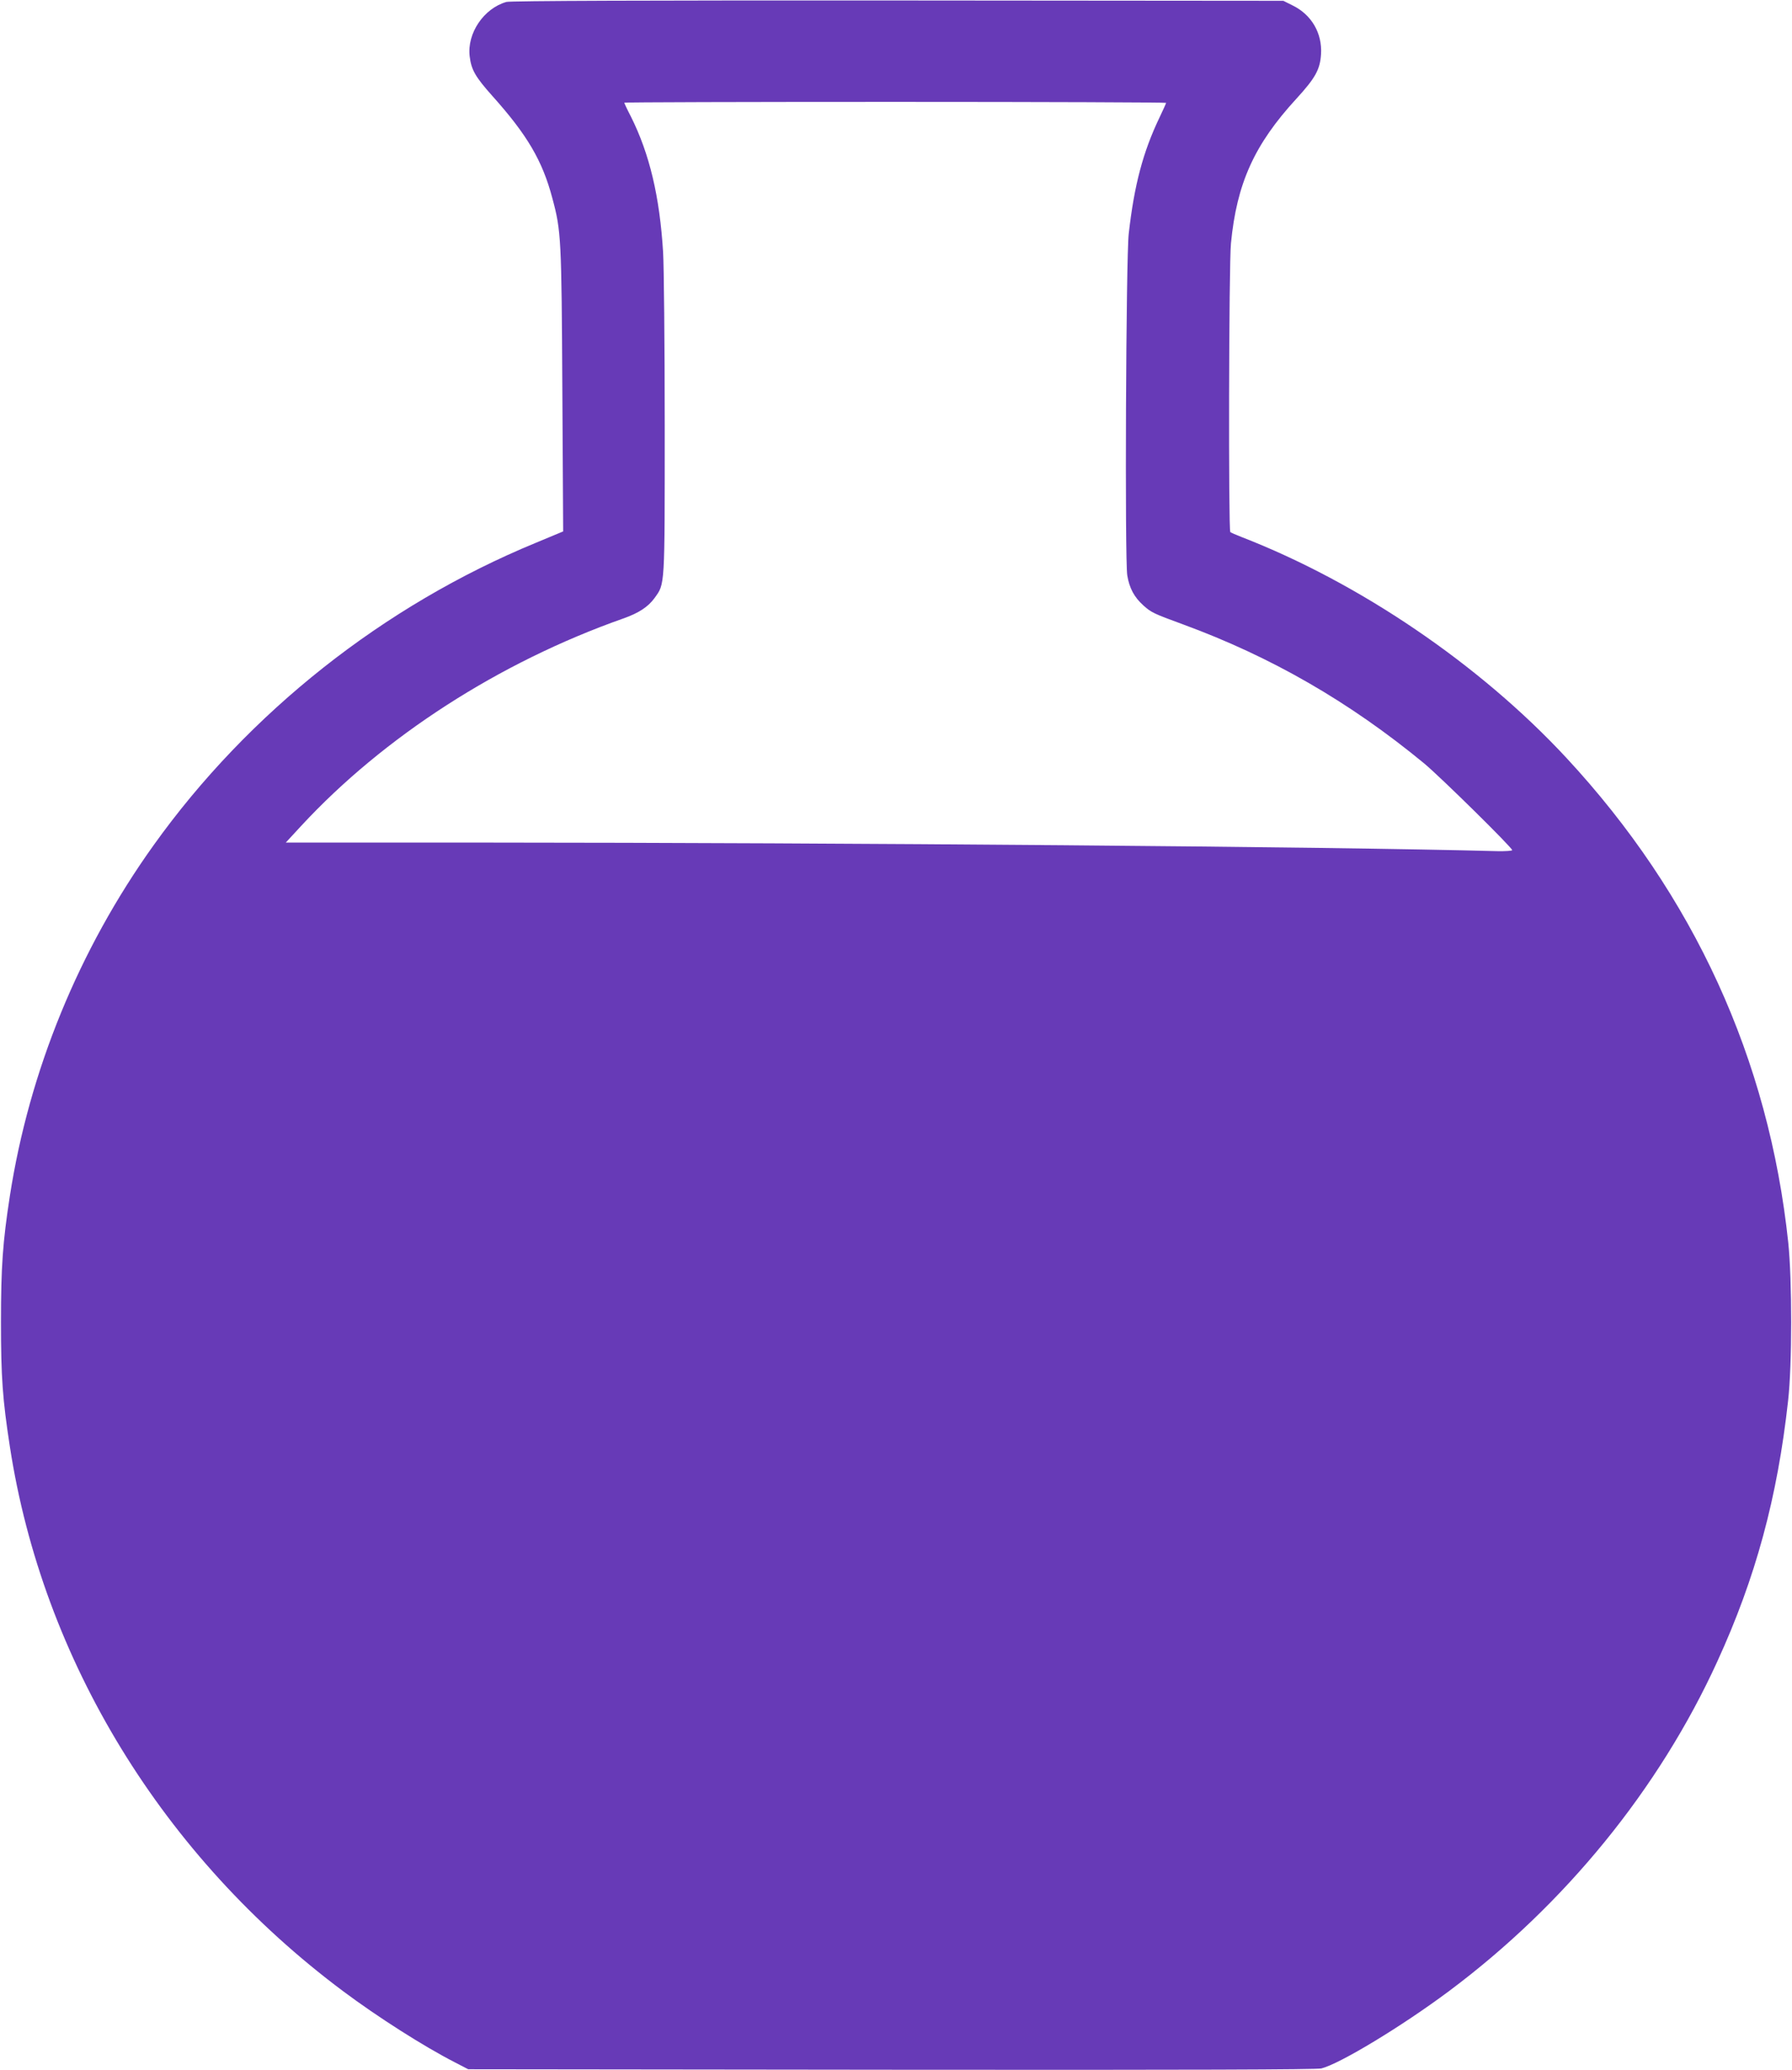 <?xml version="1.0" standalone="no"?>
<!DOCTYPE svg PUBLIC "-//W3C//DTD SVG 20010904//EN"
 "http://www.w3.org/TR/2001/REC-SVG-20010904/DTD/svg10.dtd">
<svg version="1.0" xmlns="http://www.w3.org/2000/svg"
 width="1108pt" height="1280pt" viewBox="0 0 1108 1280"
 preserveAspectRatio="xMidYMid meet">
<g transform="translate(0,1280) scale(0.1,-0.1)"
fill="#673ab7" stroke="none">
<path d="M3131 12788 c-140 -40 -244 -194 -227 -336 10 -84 35 -127 140 -245
216 -241 310 -401 371 -632 55 -203 57 -251 62 -1191 l5 -870 -168 -70 c-942
-388 -1777 -1049 -2364 -1870 -463 -647 -769 -1396 -889 -2169 -44 -285 -55
-437 -55 -780 0 -342 10 -478 55 -770 203 -1320 946 -2535 2060 -3367 214
-160 498 -341 691 -440 l83 -43 2615 -3 c1861 -2 2628 1 2660 8 113 28 497
260 789 478 718 536 1299 1250 1659 2038 237 517 372 1014 438 1614 25 222 25
742 1 975 -120 1136 -584 2150 -1373 3000 -536 577 -1279 1082 -2009 1365 -33
13 -63 26 -68 30 -12 10 -9 1657 4 1785 36 371 144 611 405 895 117 128 146
180 152 275 8 130 -59 245 -177 302 l-56 28 -2385 2 c-1538 1 -2397 -2 -2419
-9z m4079 -624 c0 -3 -18 -43 -40 -89 -103 -215 -157 -419 -191 -720 -17 -146
-25 -2022 -9 -2113 13 -79 43 -135 100 -186 48 -43 62 -50 245 -117 545 -200
1029 -479 1490 -859 98 -81 545 -521 545 -537 0 -4 -42 -7 -92 -6 -1048 28
-4008 52 -6272 53 l-1219 0 95 103 c511 552 1225 1012 1990 1282 97 34 155 72
195 127 65 91 63 56 63 1067 0 504 -5 986 -10 1071 -21 345 -84 609 -199 839
-23 44 -41 83 -41 86 0 3 754 5 1675 5 921 0 1675 -3 1675 -6z"/>
</g>
</svg>
